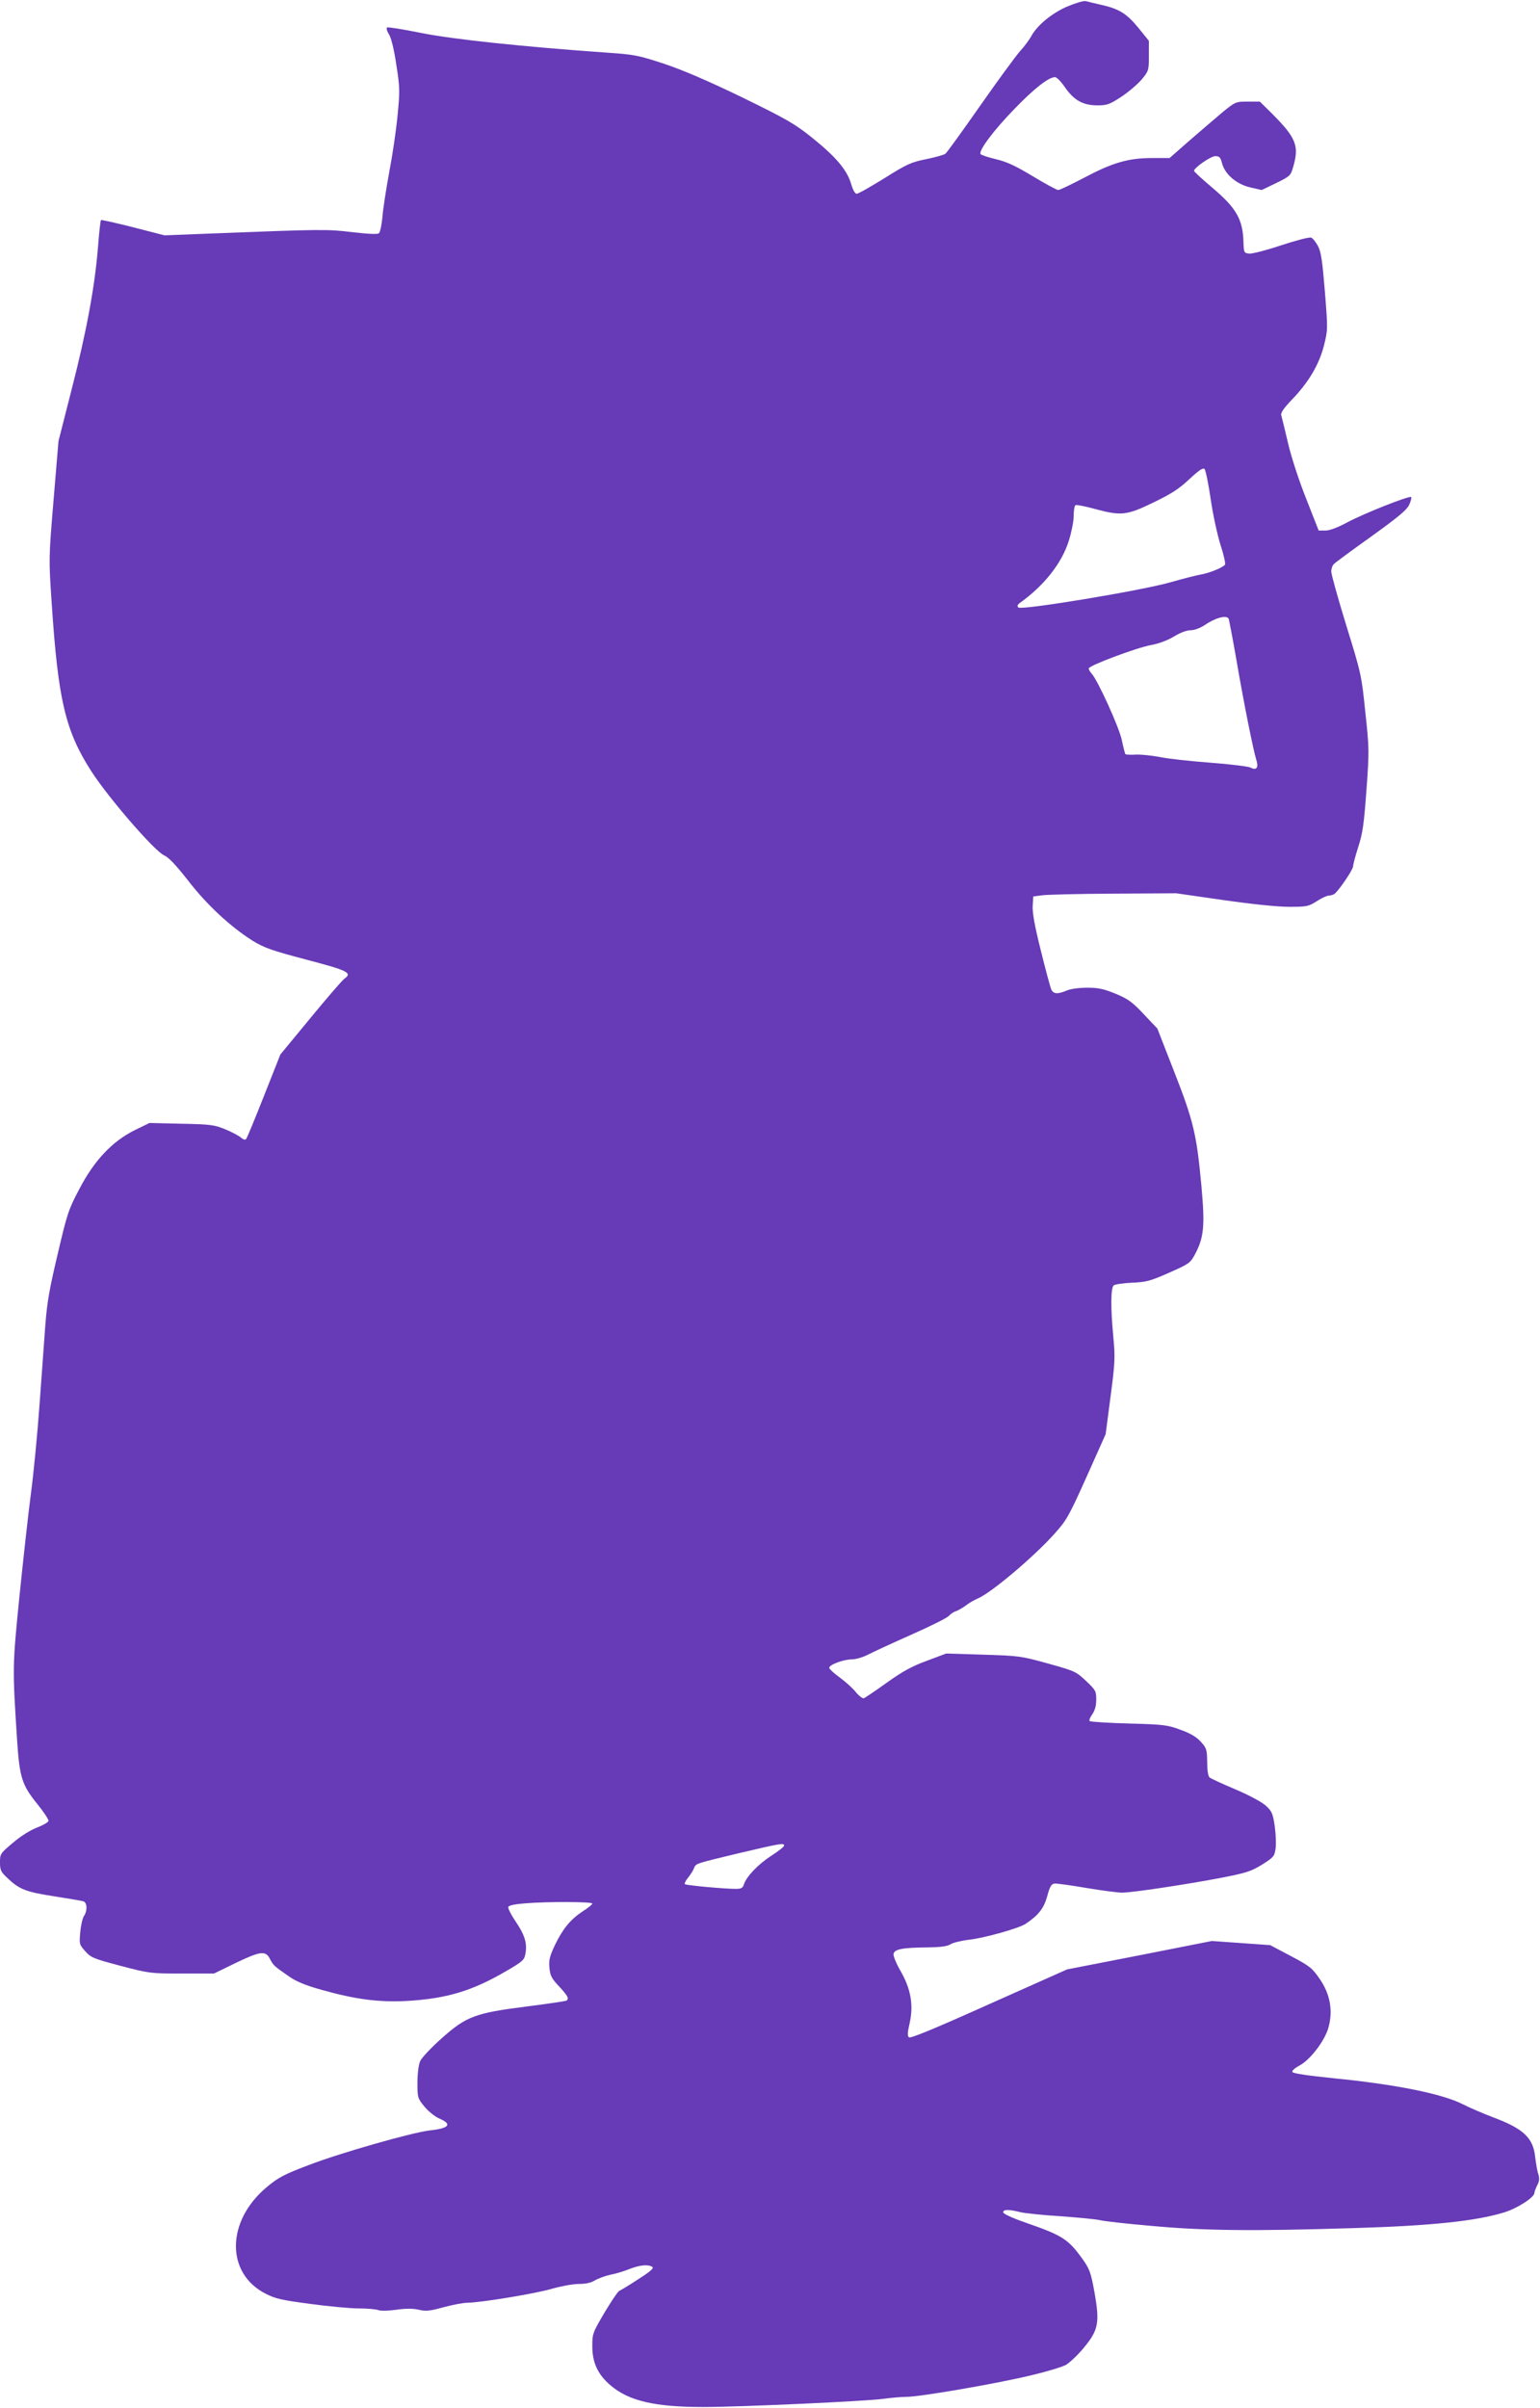 <?xml version="1.0" standalone="no"?>
<!DOCTYPE svg PUBLIC "-//W3C//DTD SVG 20010904//EN"
 "http://www.w3.org/TR/2001/REC-SVG-20010904/DTD/svg10.dtd">
<svg version="1.0" xmlns="http://www.w3.org/2000/svg"
 width="819pt" height="1280pt" viewBox="0 0 819 1280"
 preserveAspectRatio="xMidYMid meet">
<g transform="translate(0,1280) scale(0.1,-0.1)"
fill="#673ab7" stroke="none">
<path d="M5675 12765 c-83 -36 -162 -102 -192 -160 -9 -16 -35 -52 -59 -78
-23 -26 -119 -157 -212 -290 -94 -134 -176 -248 -184 -254 -7 -6 -53 -19 -102
-29 -80 -16 -101 -25 -222 -101 -73 -45 -139 -83 -148 -83 -9 0 -20 20 -30 54
-22 73 -81 143 -207 244 -92 74 -134 98 -369 213 -182 88 -312 144 -415 179
-140 46 -160 50 -305 60 -442 31 -823 71 -991 105 -94 19 -175 32 -180 29 -6
-3 -1 -20 10 -37 12 -20 27 -81 39 -163 19 -121 19 -140 6 -270 -7 -76 -27
-211 -44 -299 -16 -88 -33 -195 -36 -237 -4 -43 -12 -82 -19 -88 -7 -6 -56 -4
-141 6 -134 16 -159 16 -744 -7 l-255 -10 -167 43 c-92 23 -169 41 -171 38 -3
-3 -10 -68 -16 -145 -17 -210 -61 -448 -140 -755 l-70 -275 -26 -312 c-26
-310 -26 -313 -10 -550 34 -512 72 -676 209 -890 91 -142 336 -425 388 -449
26 -12 62 -50 128 -134 99 -129 227 -247 343 -320 62 -38 101 -52 287 -101
221 -58 245 -70 202 -101 -11 -7 -92 -101 -180 -208 l-161 -195 -87 -220 c-48
-121 -90 -224 -95 -229 -5 -6 -16 -3 -27 7 -10 9 -47 29 -83 44 -59 24 -77 27
-234 30 l-170 4 -80 -39 c-118 -59 -214 -160 -293 -312 -57 -107 -65 -131
-115 -345 -44 -185 -57 -259 -66 -380 -6 -82 -20 -274 -31 -425 -11 -151 -31
-360 -45 -465 -14 -104 -41 -350 -61 -545 -38 -378 -38 -384 -13 -770 13 -198
26 -238 106 -337 35 -43 62 -84 61 -92 -2 -7 -29 -23 -61 -35 -34 -13 -85 -44
-127 -80 -68 -57 -70 -60 -70 -105 0 -41 5 -51 38 -82 64 -61 98 -75 247 -98
77 -12 148 -24 158 -27 21 -6 23 -51 3 -79 -7 -11 -16 -49 -19 -85 -6 -63 -5
-66 26 -101 30 -34 44 -40 188 -78 153 -40 159 -41 326 -41 l171 0 113 55
c135 65 162 68 185 22 18 -34 21 -37 102 -93 37 -26 87 -47 170 -70 181 -51
302 -67 451 -60 215 12 352 53 533 159 91 53 97 59 103 96 9 54 -5 98 -55 171
-23 34 -39 67 -37 74 3 8 35 15 89 19 119 10 358 9 358 -1 0 -5 -22 -23 -49
-40 -67 -44 -107 -93 -149 -179 -29 -62 -34 -81 -30 -123 4 -42 12 -57 52 -99
46 -50 54 -65 38 -75 -5 -3 -99 -17 -210 -31 -275 -35 -322 -52 -455 -171 -55
-49 -106 -103 -113 -121 -8 -18 -14 -68 -14 -113 0 -79 1 -83 37 -127 22 -26
56 -54 80 -64 70 -30 52 -52 -52 -63 -94 -11 -474 -119 -643 -184 -132 -50
-162 -66 -223 -117 -216 -180 -220 -458 -6 -567 53 -27 87 -34 237 -54 96 -13
212 -24 257 -24 45 0 92 -4 105 -9 13 -5 54 -4 96 2 50 7 88 7 119 0 38 -9 58
-7 131 13 48 13 105 24 127 24 73 1 359 48 449 74 48 14 113 26 143 26 37 0
66 6 87 19 17 10 54 24 82 30 28 5 74 19 103 31 55 21 97 25 120 11 10 -7 -9
-24 -75 -66 -48 -32 -94 -59 -101 -62 -7 -3 -42 -55 -78 -115 -63 -107 -65
-112 -65 -179 0 -87 29 -150 97 -208 97 -83 236 -115 493 -115 196 0 878 31
962 44 37 5 91 10 120 10 69 0 473 69 660 114 81 19 165 44 187 56 21 13 64
53 95 91 78 94 85 133 57 293 -20 109 -26 125 -65 180 -75 104 -106 124 -296
190 -78 27 -125 49 -125 57 0 16 30 16 90 1 22 -6 119 -16 215 -22 96 -7 191
-16 210 -21 19 -5 141 -19 270 -30 280 -26 539 -29 1080 -12 409 12 648 37
798 83 68 20 162 80 162 103 0 6 7 25 15 41 12 22 13 37 6 60 -6 17 -13 60
-17 94 -11 99 -63 148 -224 208 -50 19 -123 50 -162 70 -109 55 -357 105 -682
137 -144 15 -221 26 -223 34 -3 7 14 21 36 33 57 29 136 131 156 203 25 90 9
178 -47 259 -40 58 -53 68 -153 121 l-110 58 -155 11 -155 11 -385 -76 -385
-75 -415 -185 c-287 -129 -418 -183 -426 -176 -9 7 -8 25 4 77 21 94 6 181
-49 276 -22 38 -39 79 -37 90 4 26 49 34 186 35 65 1 100 6 116 16 13 9 59 20
102 25 84 10 264 61 298 84 69 46 97 82 115 146 13 50 22 66 38 68 11 2 87 -9
170 -23 83 -14 169 -25 190 -25 53 0 340 43 528 79 134 26 158 34 217 70 62
39 66 44 72 87 3 25 1 78 -5 119 -10 67 -15 78 -48 108 -21 19 -90 56 -161 86
-69 29 -131 58 -137 63 -8 7 -13 37 -13 82 -1 66 -3 74 -33 107 -22 25 -54 45
-107 64 -70 26 -88 29 -277 34 -111 3 -204 9 -208 13 -4 4 2 20 14 36 14 21
21 45 21 78 0 45 -3 51 -54 99 -53 50 -59 53 -203 93 -144 40 -154 41 -345 47
l-196 6 -104 -39 c-79 -29 -128 -56 -212 -116 -60 -43 -115 -80 -122 -83 -6
-2 -25 12 -41 31 -15 20 -54 55 -85 78 -32 23 -58 47 -58 53 0 17 77 45 121
45 20 0 58 11 85 25 27 14 131 62 230 106 100 44 190 89 199 99 10 11 27 23
39 26 11 4 35 17 52 30 16 13 46 30 65 38 71 30 301 224 410 347 61 68 75 93
168 300 l101 226 26 199 c24 181 25 209 15 316 -15 157 -14 263 2 276 6 5 50
12 97 14 75 3 98 9 197 53 105 46 113 52 136 94 50 92 56 153 36 371 -25 269
-41 340 -145 605 l-89 228 -72 76 c-61 65 -83 81 -150 109 -64 26 -91 32 -151
32 -42 0 -88 -6 -109 -15 -49 -21 -72 -19 -83 8 -5 12 -30 105 -55 206 -32
127 -45 200 -43 235 l3 51 45 6 c25 4 196 8 380 9 l335 2 250 -36 c154 -22
289 -36 351 -36 94 0 103 2 147 30 26 17 55 30 65 30 9 0 22 4 28 8 22 15 99
128 100 147 0 11 13 58 28 105 23 70 30 122 43 300 15 207 15 222 -6 415 -20
196 -22 205 -101 460 -44 143 -80 272 -80 287 0 15 6 33 14 40 7 8 96 73 198
146 142 102 188 140 202 168 9 20 14 39 11 42 -9 9 -251 -87 -339 -134 -52
-28 -94 -44 -117 -44 l-36 0 -66 168 c-38 95 -80 223 -97 297 -17 72 -33 138
-36 148 -4 12 13 37 54 80 92 95 147 189 173 290 21 85 21 87 5 287 -13 161
-20 209 -36 241 -12 22 -28 43 -37 46 -9 4 -81 -15 -160 -41 -78 -26 -155 -46
-170 -44 -27 3 -28 6 -30 60 -3 122 -38 182 -164 289 -55 46 -99 87 -99 91 0
16 89 78 113 78 22 0 28 -6 36 -38 16 -59 77 -111 150 -128 l61 -14 77 37 c75
37 77 39 91 88 32 110 14 153 -110 278 l-68 67 -64 0 c-64 0 -66 -1 -135 -57
-38 -32 -117 -100 -175 -150 l-106 -93 -93 0 c-127 0 -211 -25 -360 -104 -69
-36 -131 -66 -139 -66 -8 0 -69 33 -135 73 -93 56 -138 77 -197 91 -42 10 -78
22 -81 27 -12 18 70 127 179 239 106 110 183 170 217 170 9 0 32 -24 52 -53
48 -70 97 -97 173 -97 52 0 65 5 128 46 39 26 88 68 109 93 36 44 37 48 37
125 l0 79 -55 68 c-62 76 -103 102 -197 123 -35 8 -72 17 -83 20 -11 3 -55
-10 -100 -29z m764 -2620 c12 -83 36 -191 52 -242 17 -51 27 -97 24 -104 -10
-15 -82 -45 -130 -53 -22 -4 -94 -22 -160 -41 -153 -44 -794 -150 -809 -134
-8 7 -5 15 9 25 128 92 221 209 259 329 14 44 26 103 26 132 0 28 4 55 10 58
5 3 51 -6 102 -20 141 -38 169 -35 312 34 95 46 136 72 191 124 53 49 73 62
81 54 6 -7 21 -79 33 -162z m95 -633 c2 -4 21 -102 41 -217 40 -233 90 -482
106 -533 14 -42 1 -59 -30 -42 -12 6 -108 18 -214 26 -106 8 -226 21 -268 30
-42 8 -99 14 -128 13 -28 -2 -53 0 -56 2 -2 3 -11 36 -19 75 -14 68 -127 316
-160 353 -9 10 -16 22 -16 28 0 15 254 110 330 124 40 7 87 24 122 45 34 21
69 34 90 34 19 0 49 11 71 25 59 41 118 57 131 37z m-2364 -6522 c0 -6 -31
-30 -68 -54 -69 -44 -134 -112 -146 -153 -6 -19 -15 -23 -44 -23 -62 0 -264
19 -270 25 -3 3 4 18 16 33 12 15 27 37 32 50 12 28 0 24 241 82 221 52 239
55 239 40z"/>
</g>
</svg>
